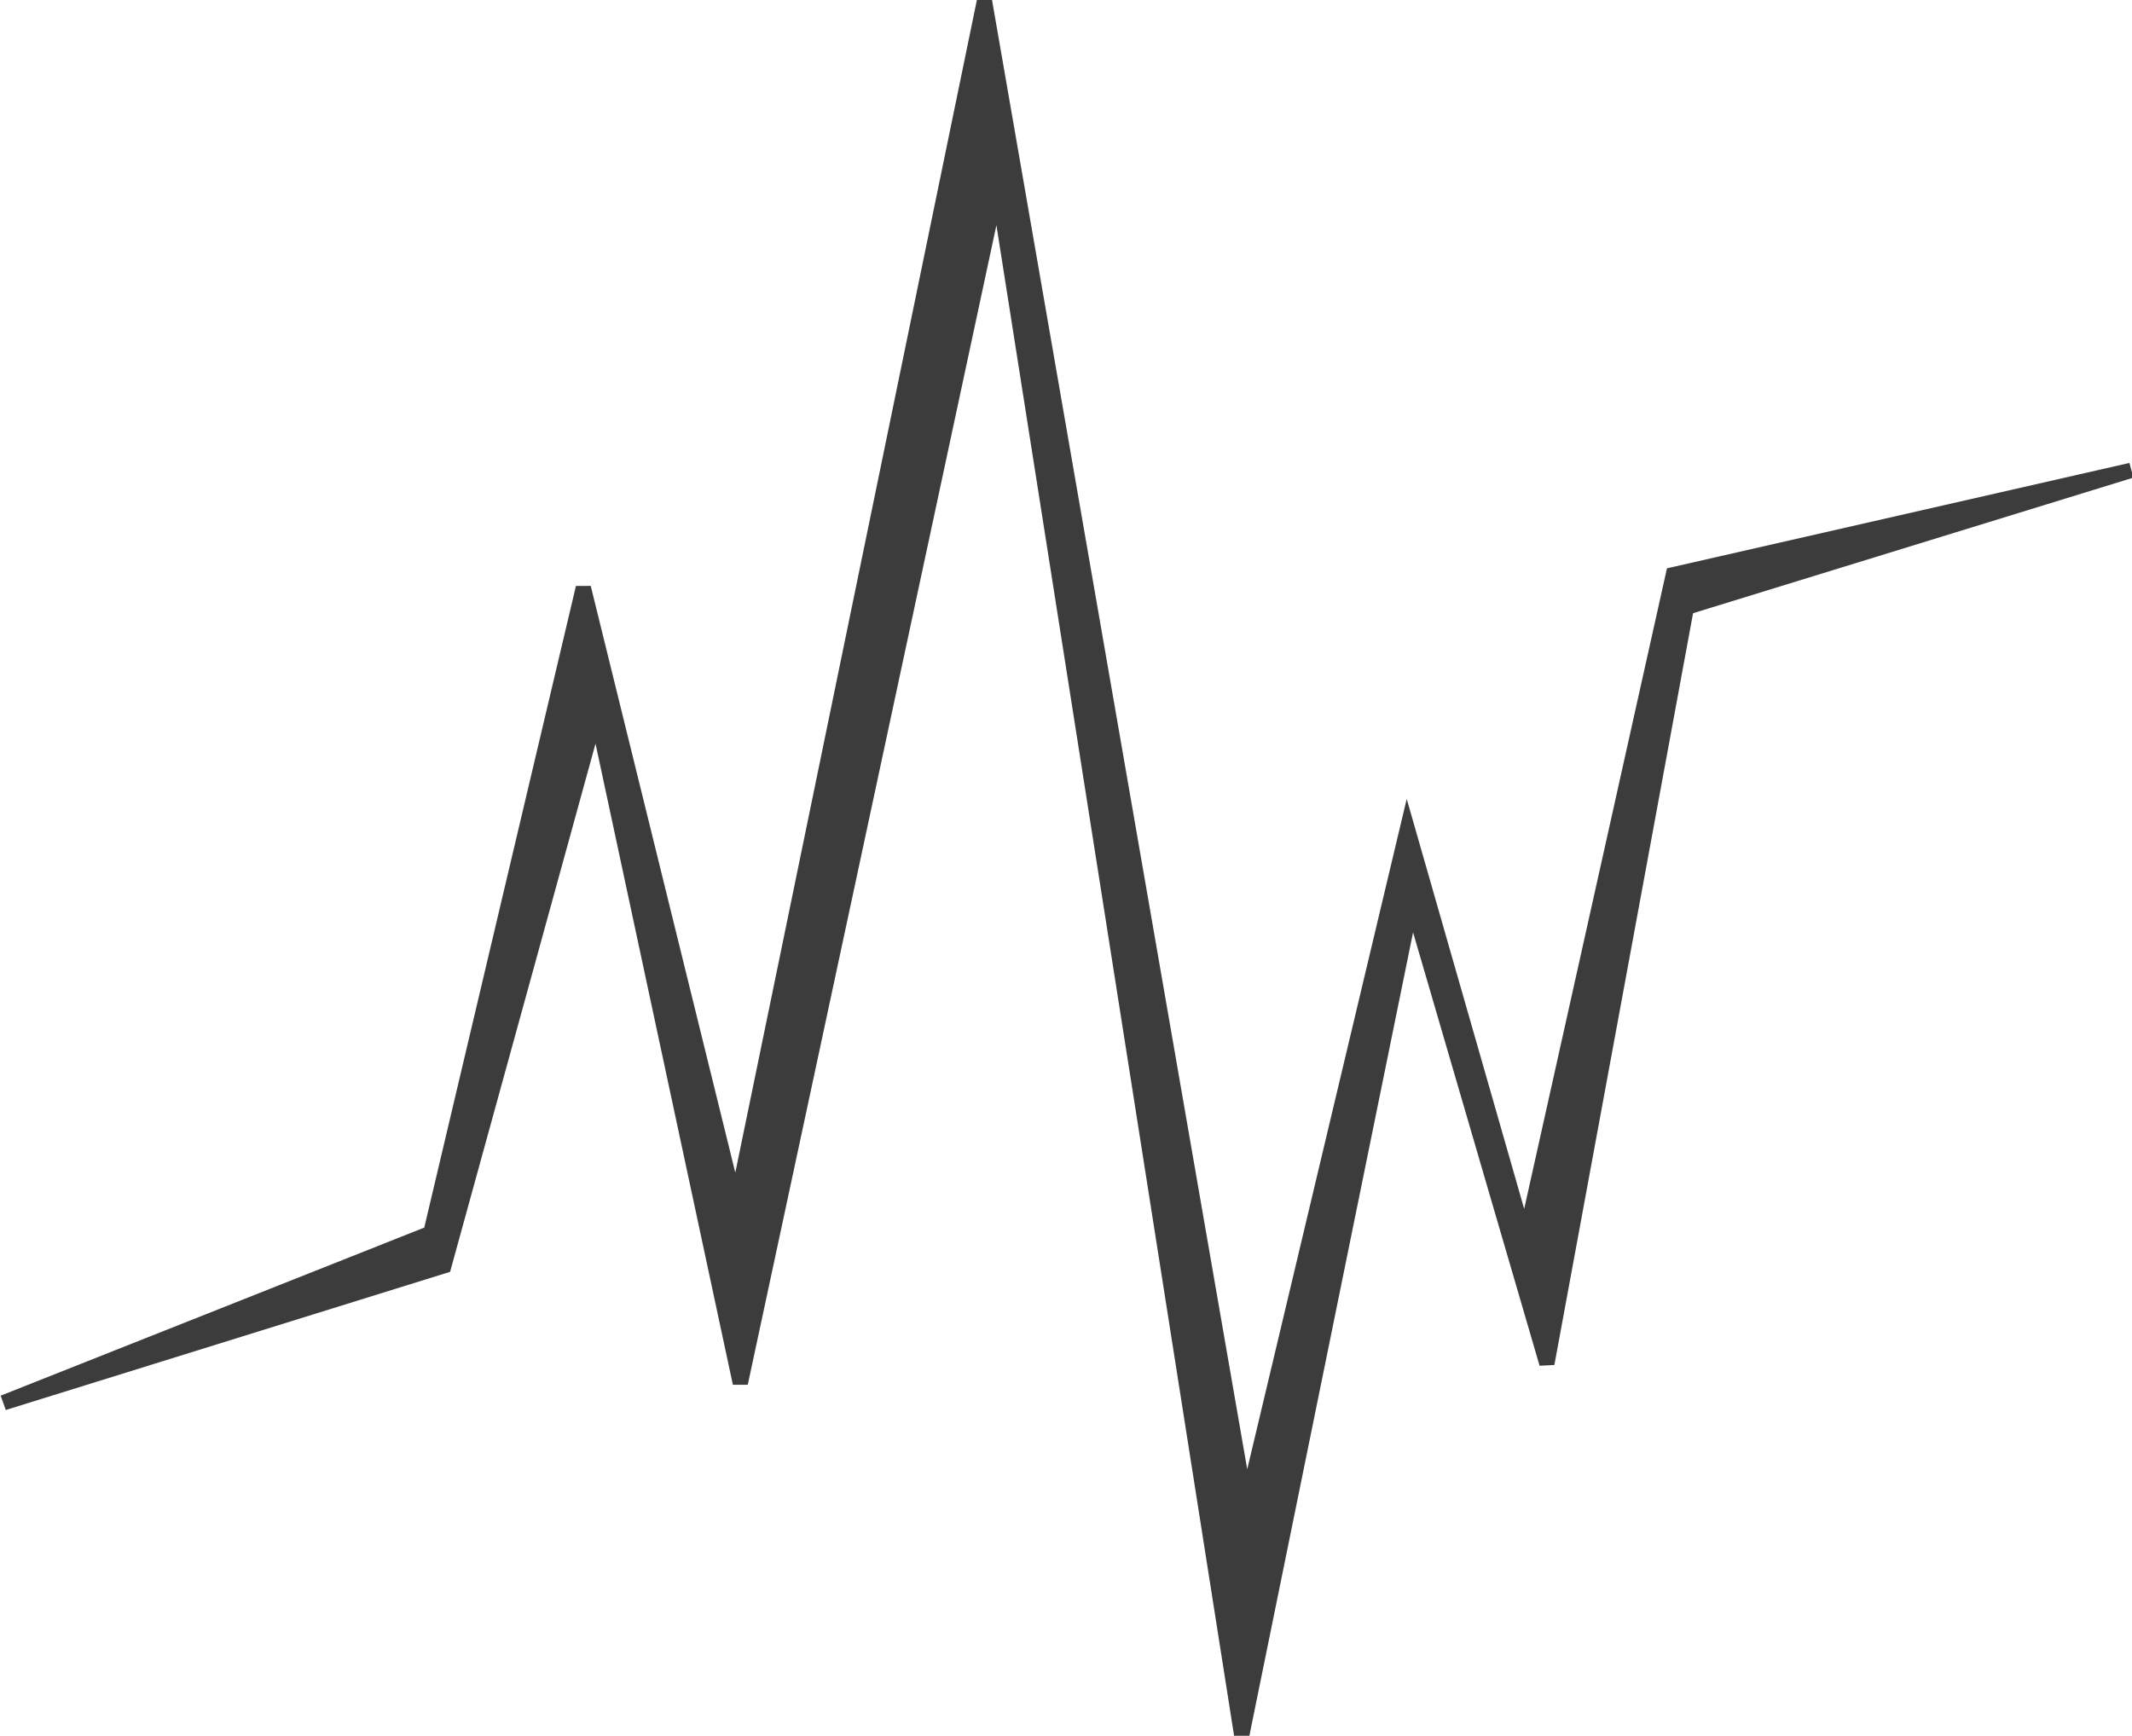<?xml version="1.0" encoding="UTF-8"?>
<svg width="70px" height="57px" viewBox="0 0 70 57" version="1.1" xmlns="http://www.w3.org/2000/svg"
     xmlns:xlink="http://www.w3.org/1999/xlink">
    <g id="Pc-view" stroke="none" stroke-width="1" fill="none" fill-rule="evenodd">
        <g id="Blog-list" transform="translate(-141, -40)" stroke-width="0.5" stroke="#3C3C3C"
           fill="#3C3C3C">
            <g id="Header" transform="translate(0, 40)">
                <g id="title_logo_gloup" transform="translate(141, 0)">
                    <polygon id="Shape"
                             points="14.573 41.567 19.583 23.368 24.307 45.421 32.753 6.026 40.769 56.983 46.352 29.578 50.789 44.779 55.37 19.943 69.971 15.446 54.941 18.872 50.074 40.711 46.209 27.222 40.912 49.489 32.323 0.031 24.164 39.641 19.153 19.3 14.143 40.497 0.115 46.064">
                    </polygon>
                </g>
            </g>
        </g>
    </g>
</svg>
